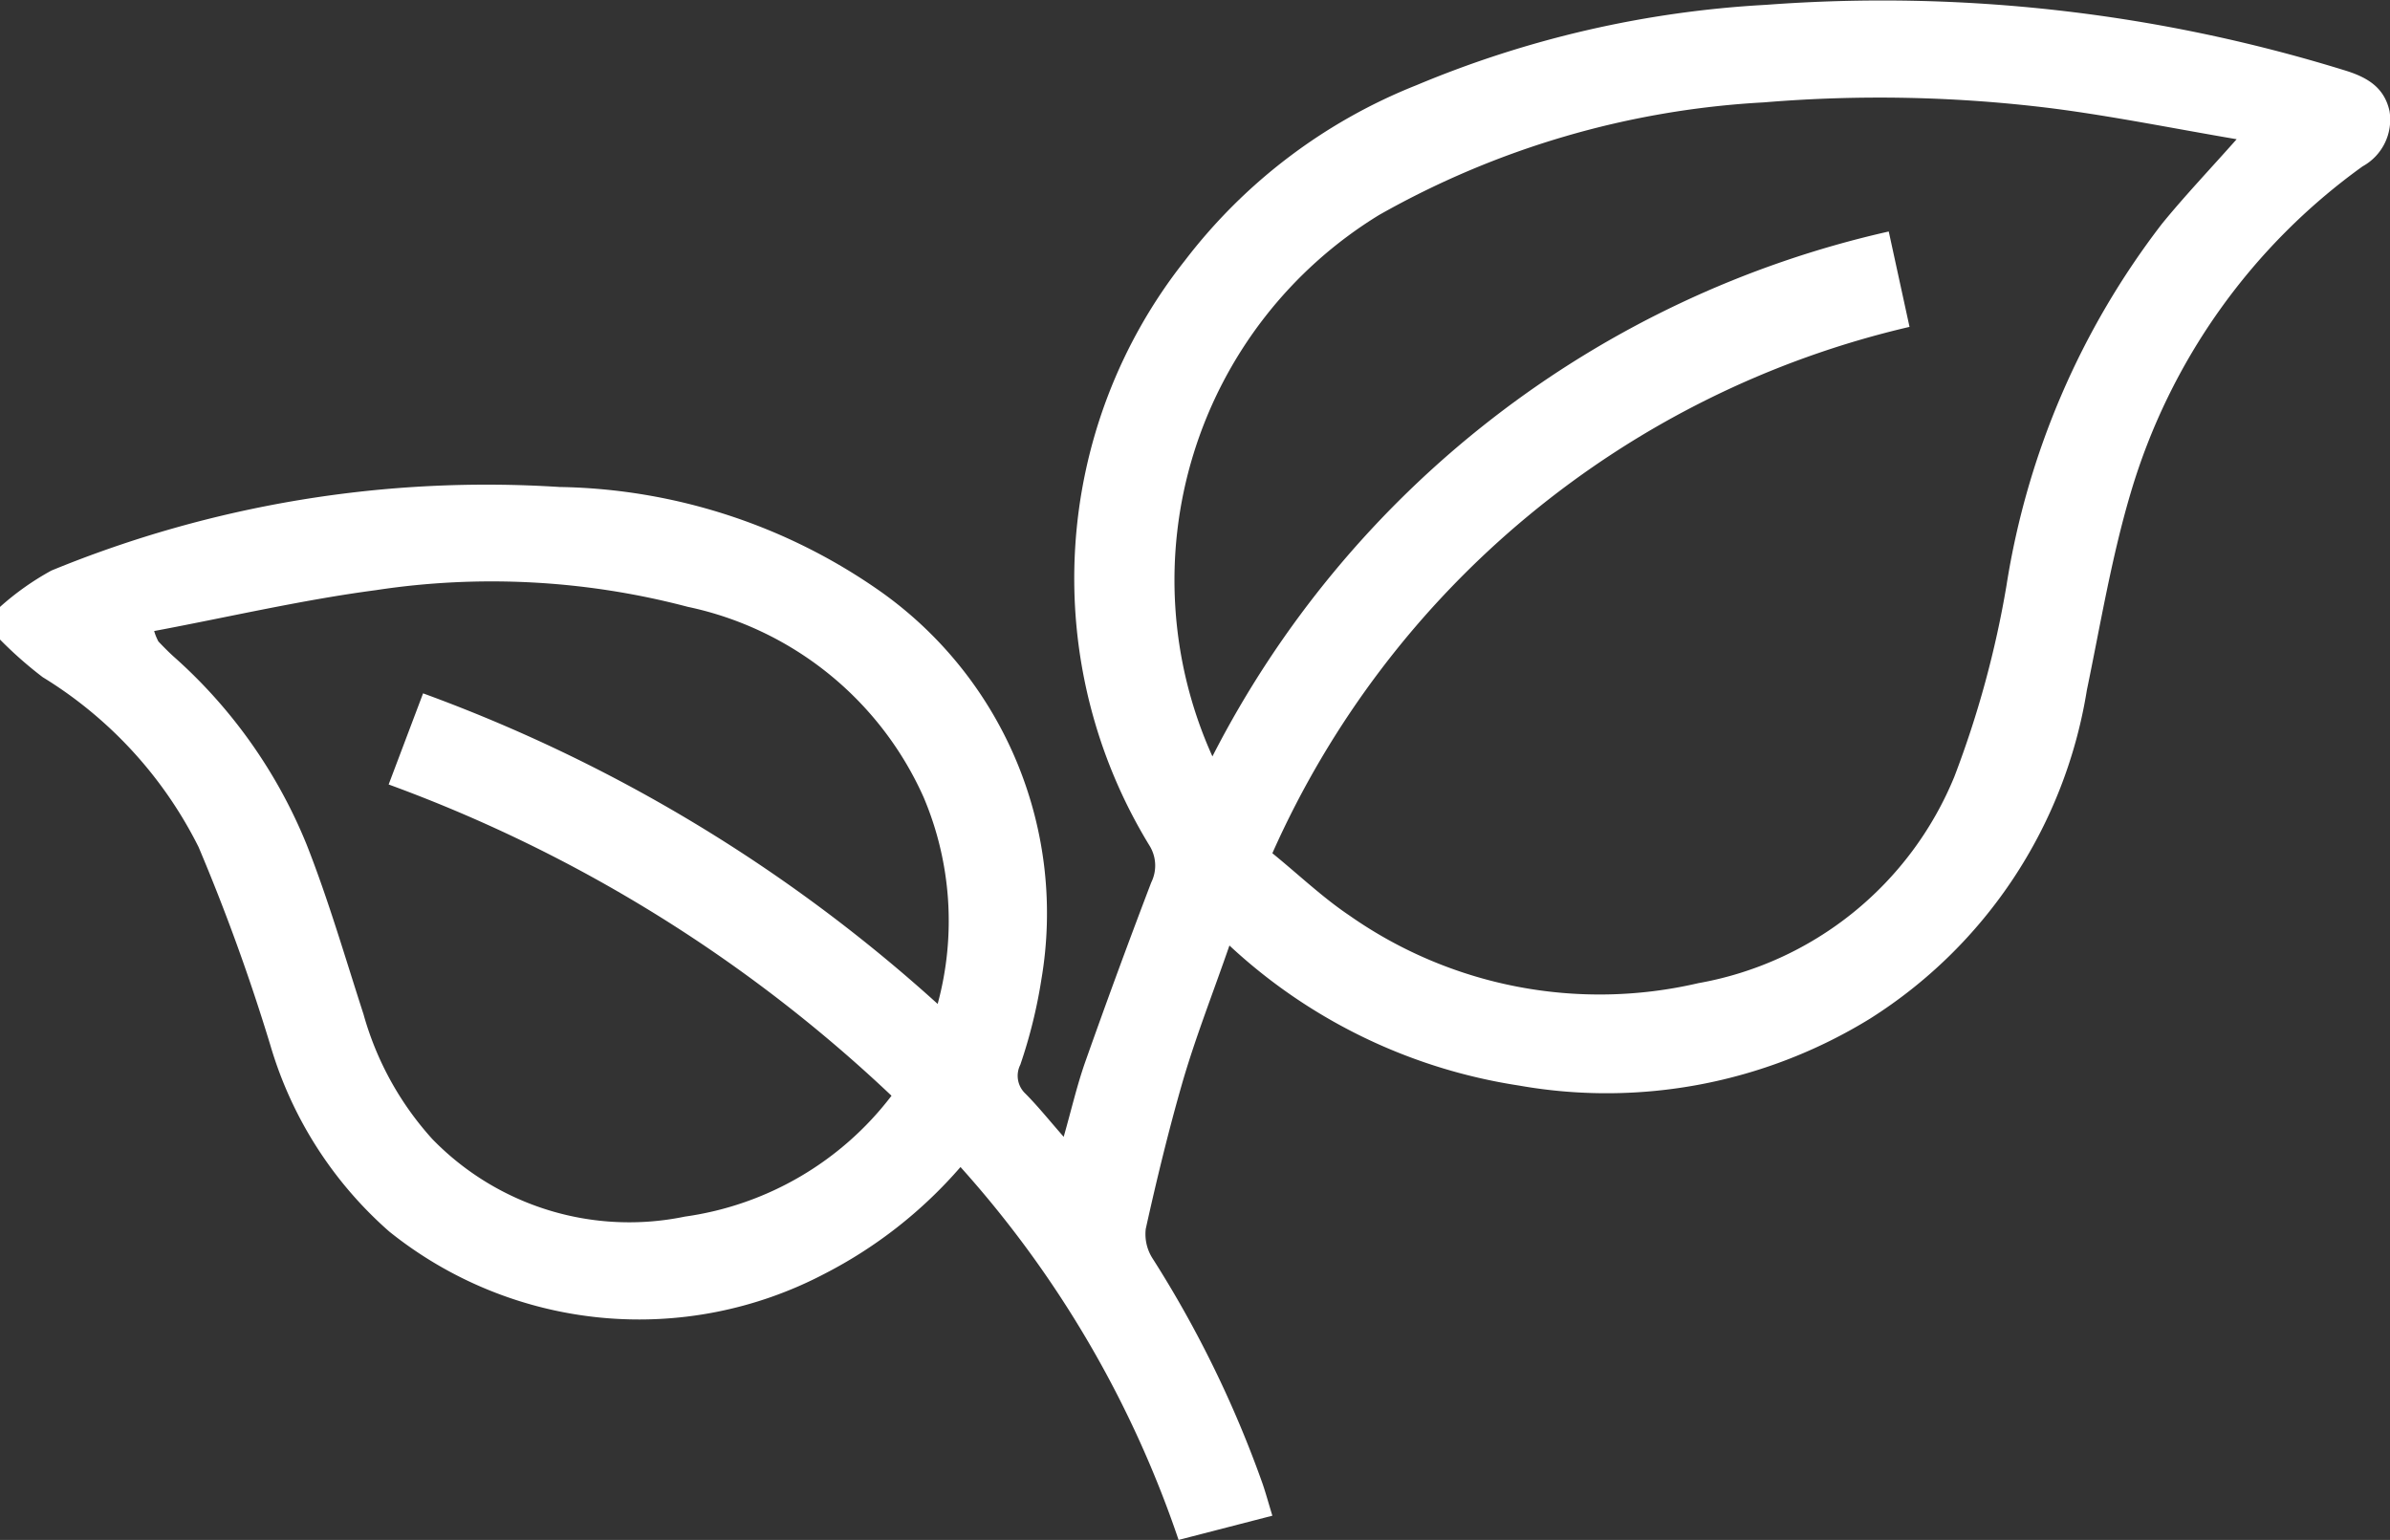 <svg xmlns="http://www.w3.org/2000/svg" width="20.822" height="13.417"><rect width="100%" height="100%" fill="#333333" stroke="none"/><defs><clipPath id="a"><path data-name="Rectangle 2021" fill="#fff" d="M0 0h20.822v13.417H0z"/></clipPath></defs><g data-name="Group 2699" clip-path="url(#a)"><path data-name="Path 1783" d="M0 5.288a2.392 2.392 0 01.448-.317 9.974 9.974 0 014.426-.728 5 5 0 012.812.921 3.435 3.435 0 011.387 3.368 4.391 4.391 0 01-.184.745.213.213 0 00.045.252c.109.11.206.231.333.376.068-.239.117-.453.19-.659q.277-.783.573-1.558a.33.33 0 00-.014-.318 4.461 4.461 0 01.307-5.1A4.74 4.74 0 0112.341.742a9.162 9.162 0 013.046-.7 13.625 13.625 0 015.031.568c.2.06.354.147.4.359a.464.464 0 01-.234.48 5.381 5.381 0 00-2.021 2.845c-.167.562-.263 1.145-.382 1.719a4.166 4.166 0 01-1.887 2.861 4.378 4.378 0 01-3.061.584 4.753 4.753 0 01-2.522-1.22c-.145.42-.3.811-.415 1.212s-.221.836-.314 1.257a.392.392 0 00.061.26A9.676 9.676 0 0111 12.928c.028.082.051.167.085.278l-.817.211a9.336 9.336 0 00-1.9-3.249 3.955 3.955 0 01-1.184.93 3.476 3.476 0 01-3.793-.368 3.452 3.452 0 01-1.035-1.621A17.457 17.457 0 001.73 7.38 3.648 3.648 0 00.372 5.9 3.488 3.488 0 010 5.572v-.284m10.564 1.3a8.79 8.79 0 015.891-4.571l.181.831a8.078 8.078 0 00-5.551 4.586c.231.188.438.386.672.543a3.794 3.794 0 003.039.589 2.971 2.971 0 002.231-1.8 8.7 8.7 0 00.454-1.666 6.926 6.926 0 011.355-3.151c.2-.245.417-.473.65-.736-.552-.094-1.075-.2-1.6-.268a12.125 12.125 0 00-2.518-.053 7.64 7.64 0 00-3.353.981 3.731 3.731 0 00-1.452 4.718M8.169 8.747a2.76 2.76 0 00-.122-1.8 2.907 2.907 0 00-2.056-1.66 6.7 6.7 0 00-2.717-.145c-.644.085-1.28.234-1.931.356a.48.48 0 00.037.091c.042.044.085.088.13.129A4.4 4.4 0 012.672 7.36c.19.482.335.983.495 1.477a2.7 2.7 0 00.6 1.088 2.392 2.392 0 002.2.675 2.741 2.741 0 001.8-1.053 12.716 12.716 0 00-4.381-2.712l.3-.794a13.643 13.643 0 014.483 2.706" fill="#fff"/></g></svg>